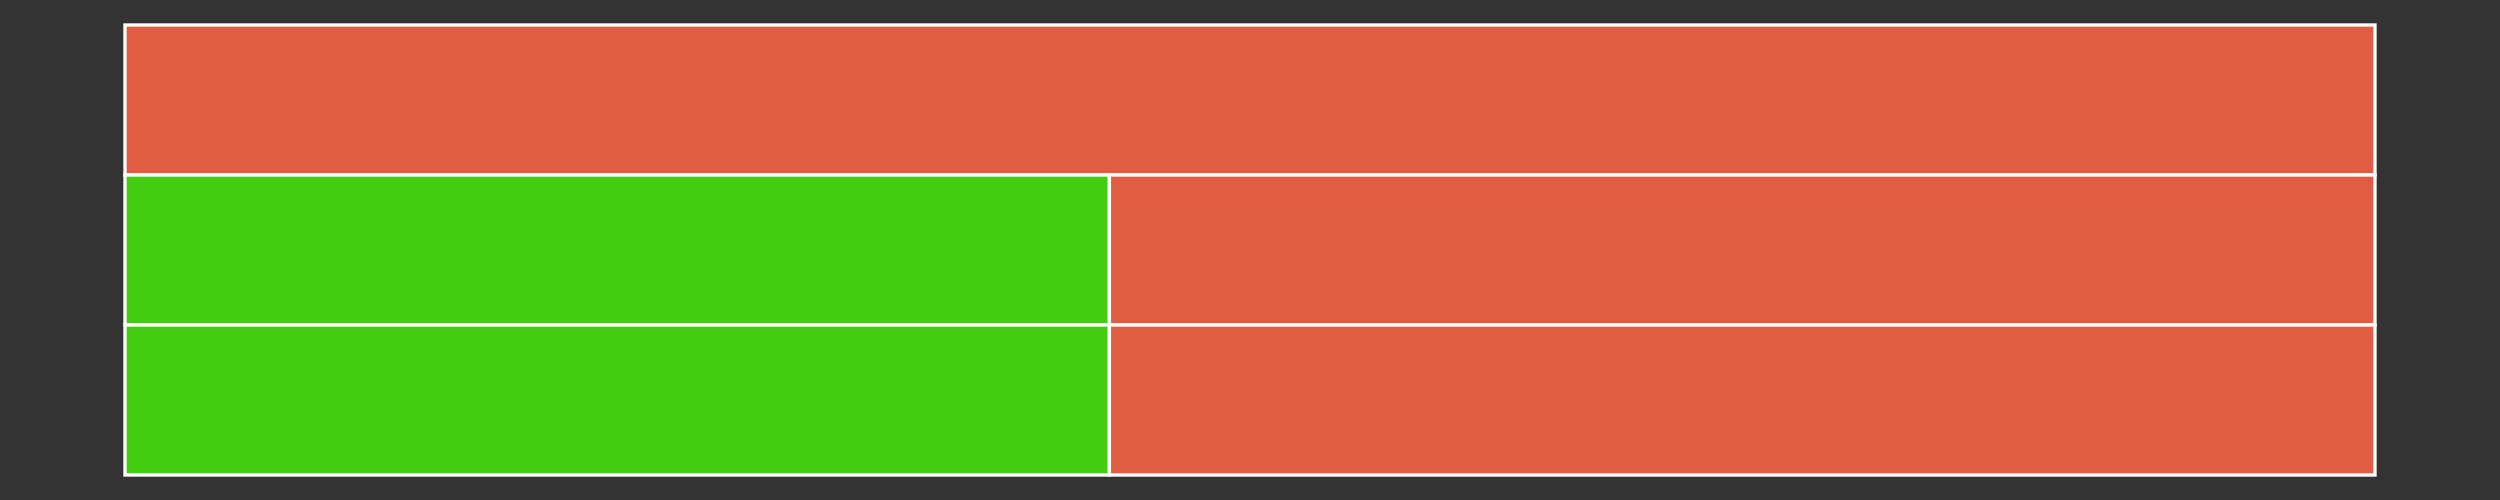 <svg baseProfile="full" width="750" height="150" viewBox="0 0 750 150" version="1.1"
xmlns="http://www.w3.org/2000/svg" xmlns:ev="http://www.w3.org/2001/xml-events"
xmlns:xlink="http://www.w3.org/1999/xlink">

<rect x="0" y="0" width="750" height="150" fill="#333333" stroke="none"/>

<style>rect.s{mask:url(#mask);}</style>
<defs>
  <pattern id="white" width="4" height="4" patternUnits="userSpaceOnUse" patternTransform="rotate(45)">
    <rect width="2" height="2" transform="translate(0,0)" fill="white"></rect>
  </pattern>
  <mask id="mask">
    <rect x="0" y="0" width="100%" height="100%" fill="url(#white)"></rect>
  </mask>
</defs>

<rect x="37.5" y="7.5" width="675.0" height="45.0" fill="#e05d44" stroke="white" stroke-width="1" class=" tooltipped" data-content="/"><title>/</title></rect>
<rect x="37.5" y="52.5" width="295.312" height="45.0" fill="#4c1" stroke="white" stroke-width="1" class=" tooltipped" data-content="//QT_Project_Tests"><title>//QT_Project_Tests</title></rect>
<rect x="37.5" y="97.5" width="295.312" height="45.0" fill="#4c1" stroke="white" stroke-width="1" class=" tooltipped" data-content="//QT_Project_Tests/main.cpp"><title>//QT_Project_Tests/main.cpp</title></rect>
<rect x="332.812" y="52.5" width="379.688" height="45.0" fill="#e05d44" stroke="white" stroke-width="1" class=" tooltipped" data-content="//QT_Project"><title>//QT_Project</title></rect>
<rect x="332.812" y="97.5" width="379.688" height="45.0" fill="#e05d44" stroke="white" stroke-width="1" class=" tooltipped" data-content="//QT_Project/main.cpp"><title>//QT_Project/main.cpp</title></rect>
</svg>
